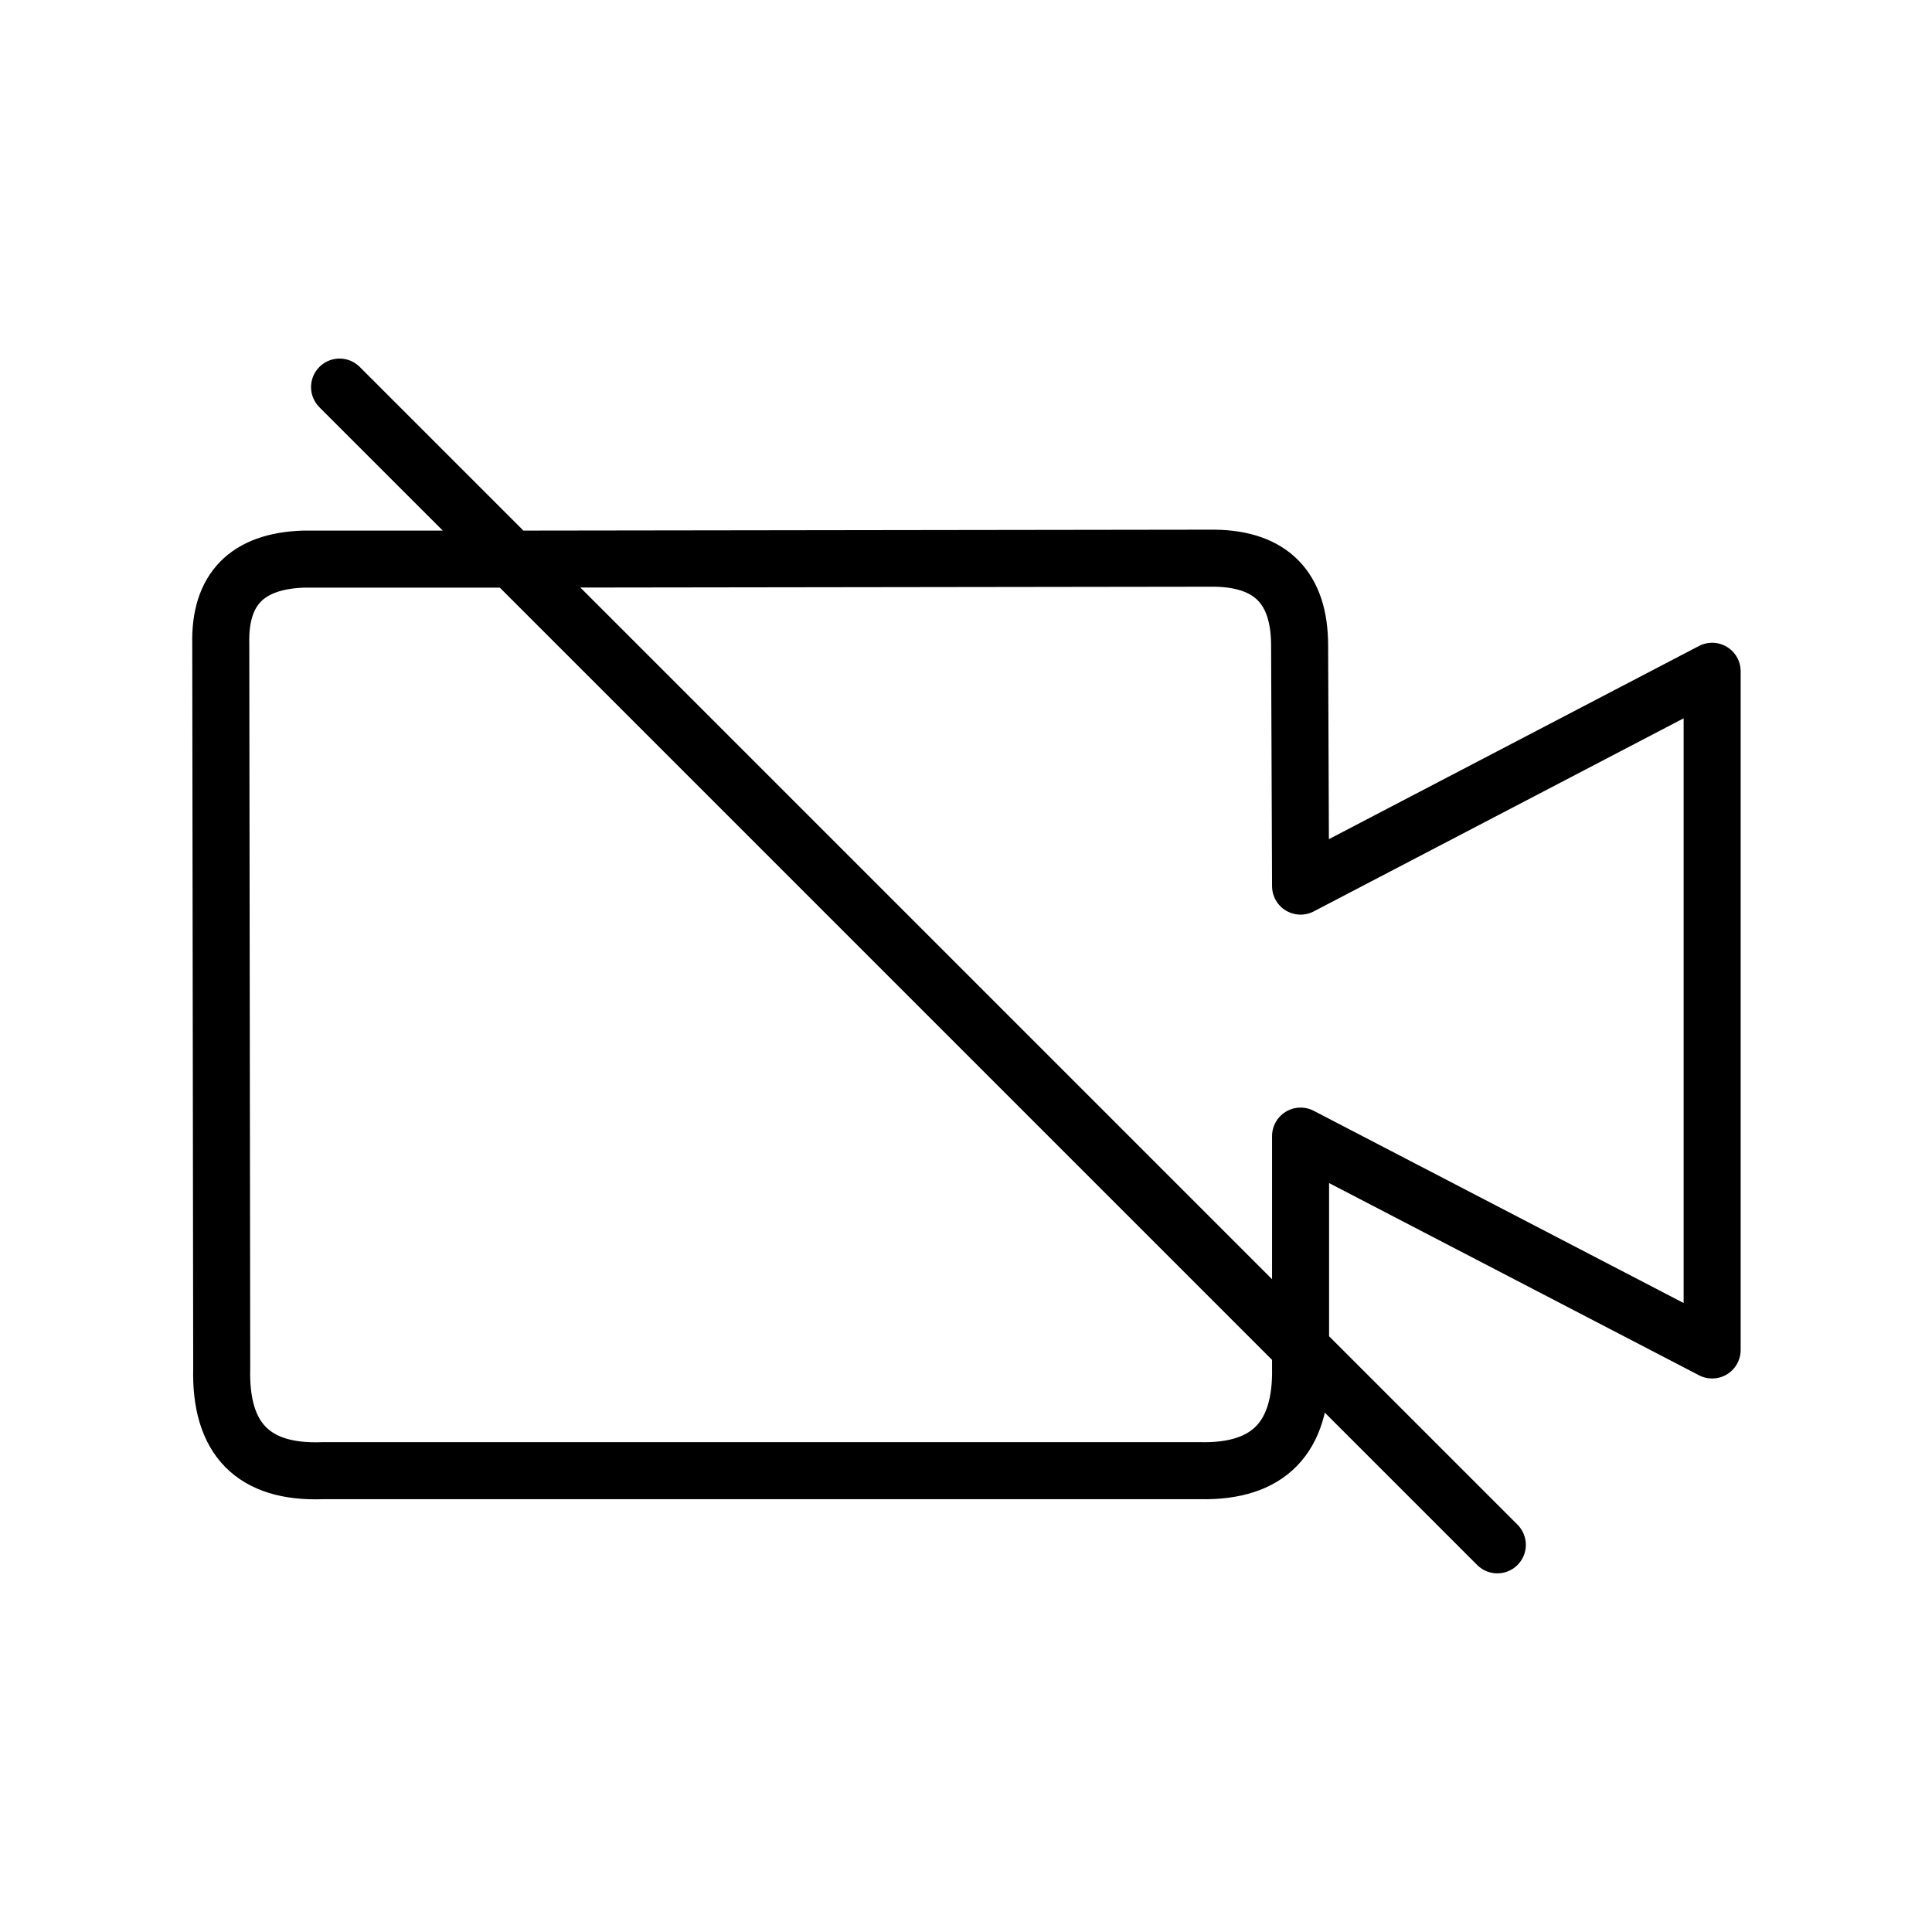 <?xml version="1.0" encoding="UTF-8"?>
<!-- Uploaded to: SVG Repo, www.svgrepo.com, Generator: SVG Repo Mixer Tools -->
<svg width="800px" height="800px" version="1.1" viewBox="144 144 512 512" xmlns="http://www.w3.org/2000/svg">
 <path transform="matrix(5.038 0 0 5.038 148.09 148.09)" d="m17.05 19.55 9.051 9.05 36.95-0.05c3 0.033 4.5 1.567 4.5 4.6l0.05 12.65 21.65-11.301v35.701l-21.65-11.25v11.15l10.35 10.35m-10.35-10.35v1.05c0.067 3.667-1.683 5.467-5.25 5.4h-46.2c-3.634 0.133-5.4-1.667-5.3-5.4l-0.05-38.1c-0.067-2.866 1.383-4.35 4.35-4.45h10.95zm0 0" fill="none" stroke="#000000" stroke-linecap="round" stroke-linejoin="round" stroke-width="3"/>
</svg>